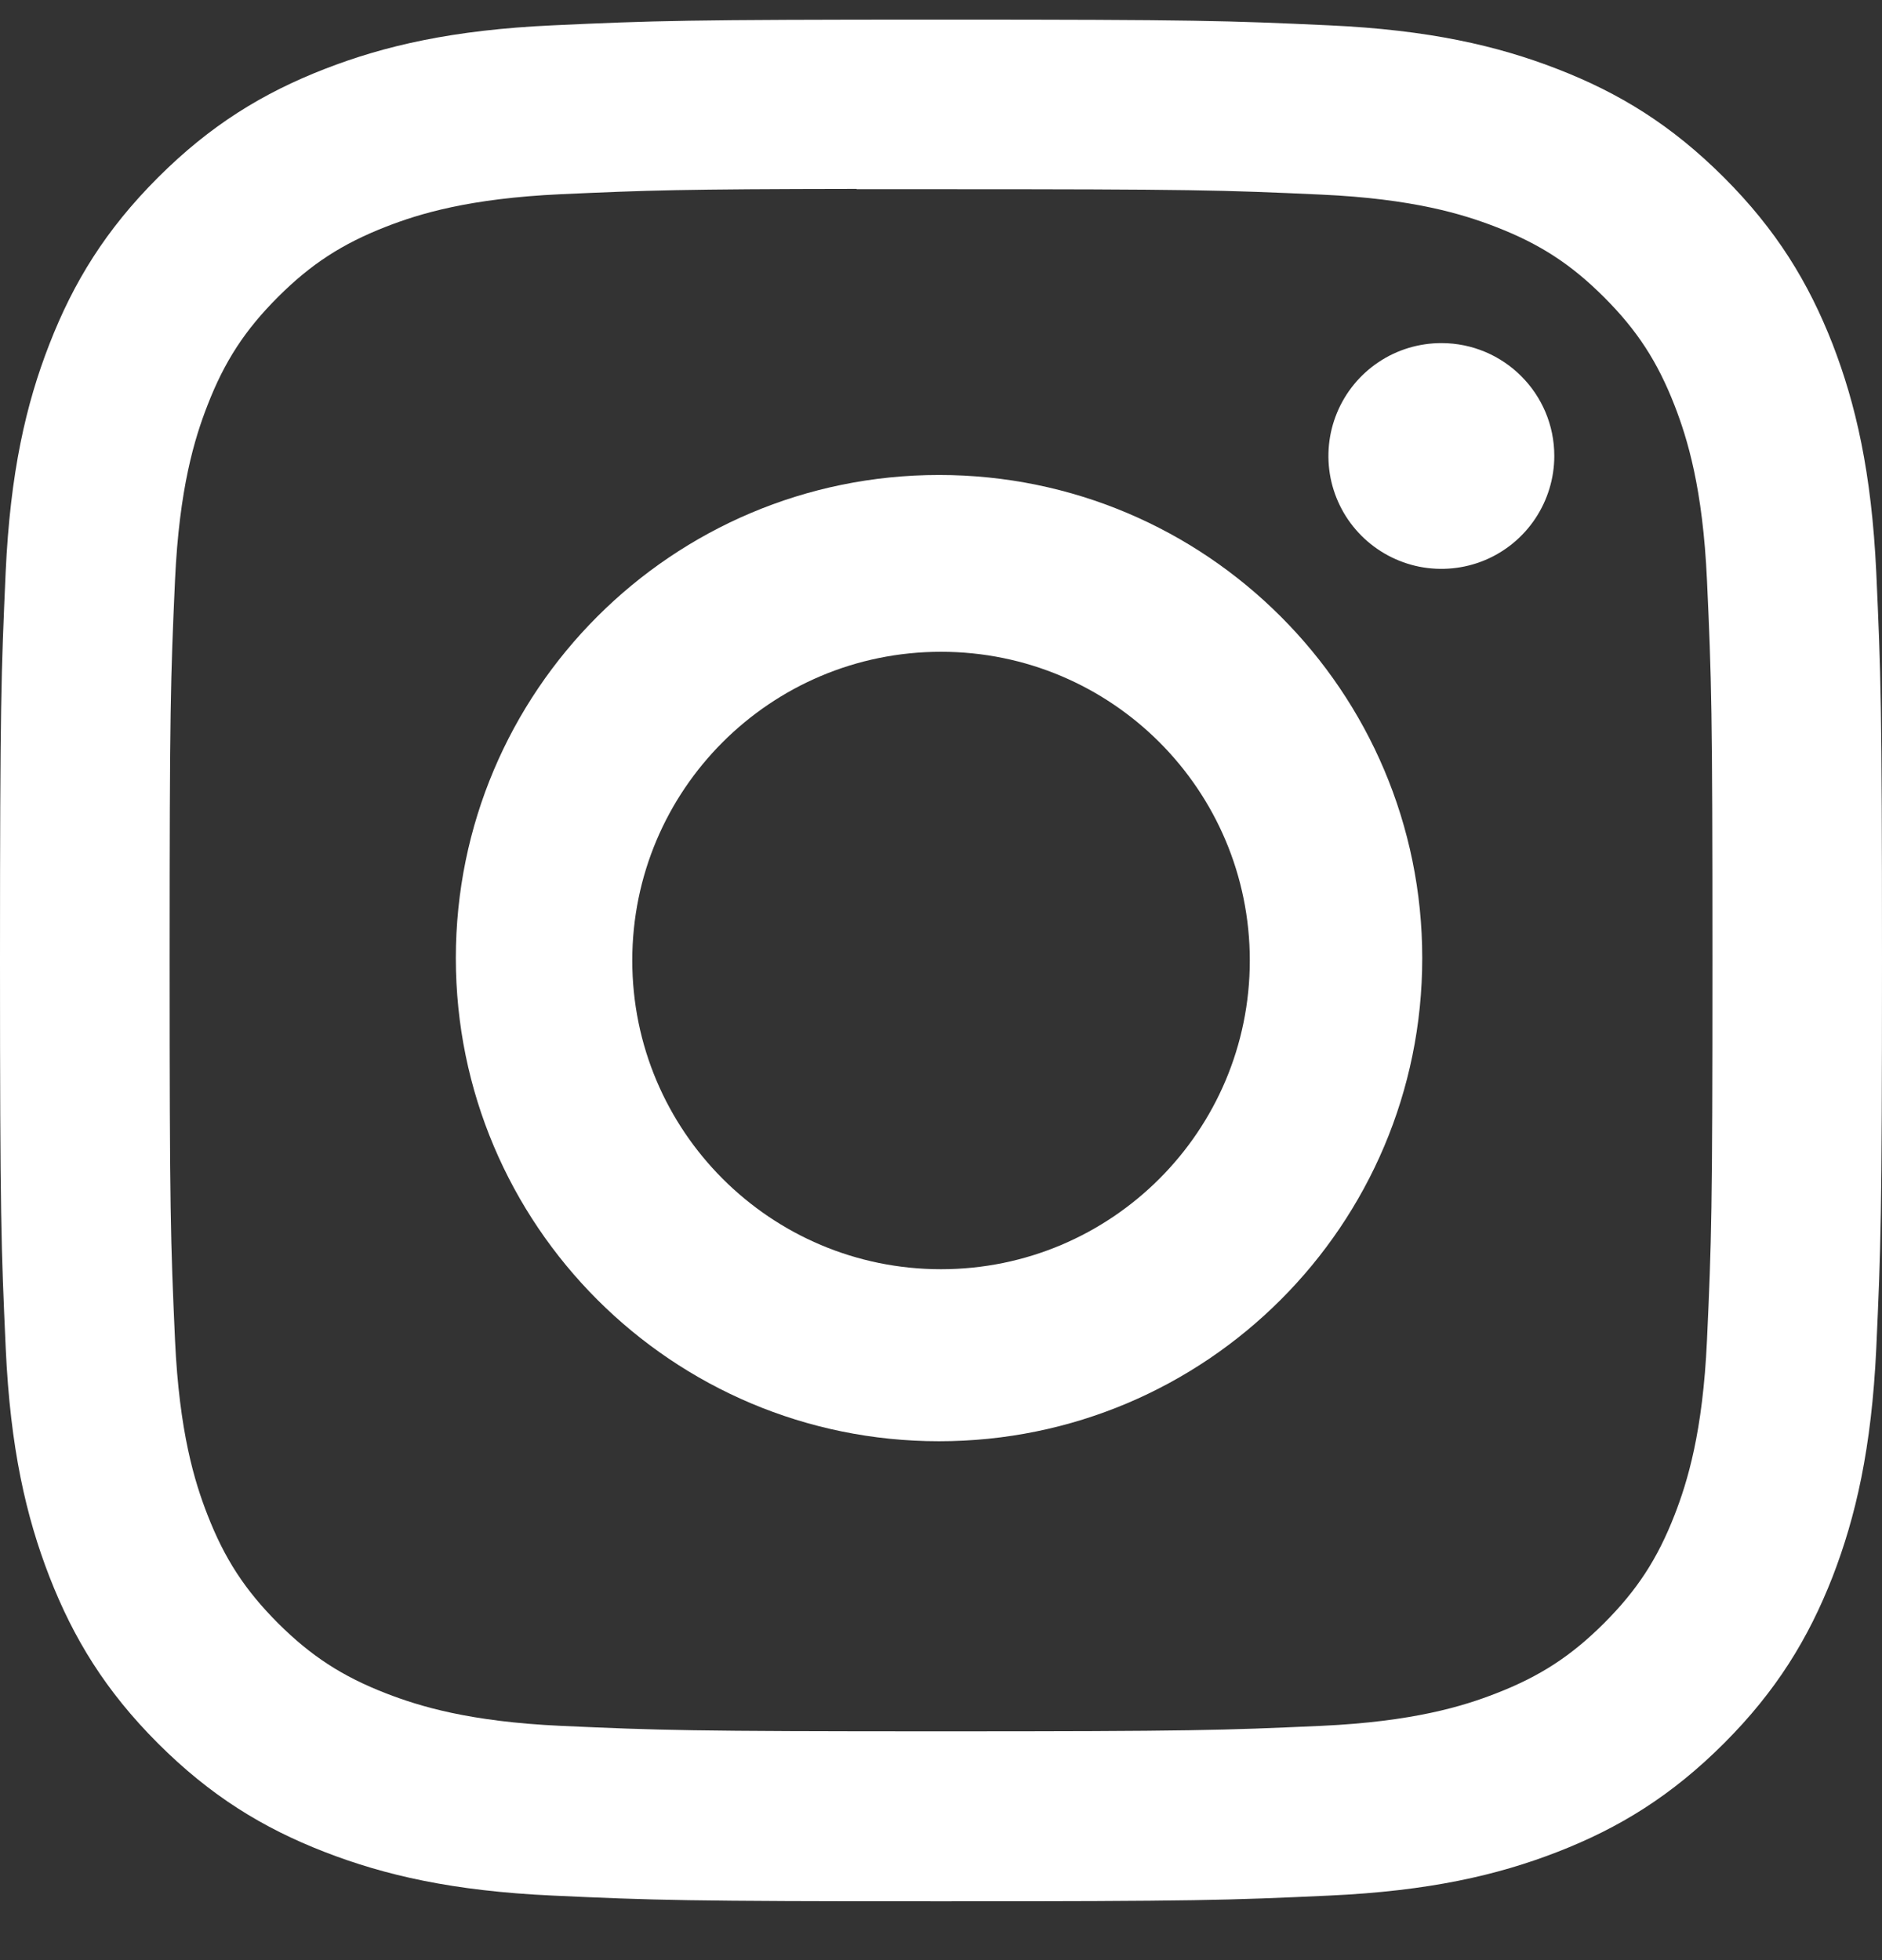 <svg width="24" height="25" viewBox="0 0 24 25" fill="none" xmlns="http://www.w3.org/2000/svg">
<rect x="0" y="0" width="24" height="25" fill="#333333" stroke="none"/>
<path d="M12.001 0.25C8.742 0.25 8.333 0.264 7.053 0.323C5.775 0.381 4.903 0.583 4.14 0.88C3.351 1.187 2.682 1.597 2.015 2.264C1.347 2.931 0.937 3.6 0.63 4.389C0.332 5.152 0.13 6.025 0.072 7.302C0.015 8.582 0 8.991 0 12.25C0 15.509 0.015 15.917 0.073 17.197C0.131 18.474 0.334 19.346 0.63 20.109C0.937 20.898 1.347 21.568 2.014 22.235C2.681 22.902 3.35 23.314 4.139 23.62C4.903 23.917 5.775 24.119 7.052 24.177C8.332 24.236 8.741 24.25 12 24.25C15.259 24.25 15.667 24.236 16.947 24.177C18.224 24.119 19.097 23.917 19.861 23.62C20.65 23.314 21.318 22.902 21.985 22.235C22.652 21.568 23.062 20.898 23.37 20.11C23.665 19.346 23.867 18.474 23.927 17.197C23.985 15.917 24 15.509 24 12.25C24 8.991 23.985 8.582 23.927 7.302C23.867 6.024 23.665 5.152 23.37 4.389C23.062 3.6 22.652 2.931 21.985 2.264C21.317 1.596 20.65 1.186 19.86 0.88C19.095 0.583 18.222 0.381 16.945 0.323C15.665 0.264 15.257 0.25 11.997 0.25H12.001ZM10.924 2.413C11.244 2.412 11.6 2.413 12.001 2.413C15.205 2.413 15.585 2.424 16.85 2.482C18.02 2.535 18.655 2.731 19.078 2.895C19.638 3.112 20.037 3.372 20.457 3.792C20.877 4.212 21.137 4.612 21.355 5.172C21.519 5.595 21.715 6.23 21.768 7.4C21.826 8.665 21.838 9.045 21.838 12.247C21.838 15.45 21.826 15.83 21.768 17.095C21.715 18.265 21.519 18.9 21.355 19.322C21.137 19.882 20.877 20.281 20.457 20.701C20.037 21.121 19.638 21.381 19.078 21.598C18.655 21.763 18.02 21.958 16.85 22.012C15.585 22.069 15.205 22.082 12.001 22.082C8.797 22.082 8.417 22.069 7.152 22.012C5.982 21.958 5.347 21.762 4.924 21.598C4.364 21.381 3.964 21.12 3.544 20.701C3.124 20.28 2.864 19.881 2.646 19.321C2.481 18.899 2.286 18.264 2.232 17.094C2.175 15.829 2.163 15.449 2.163 12.244C2.163 9.04 2.175 8.662 2.232 7.397C2.286 6.227 2.481 5.592 2.646 5.169C2.863 4.609 3.124 4.209 3.544 3.789C3.964 3.369 4.364 3.109 4.924 2.891C5.347 2.726 5.982 2.531 7.152 2.477C8.259 2.427 8.688 2.412 10.924 2.409V2.413Z" fill="white"/>
<path d="M18.381 4.376C18.096 4.376 17.817 4.46 17.581 4.618C17.344 4.776 17.159 5.001 17.05 5.265C16.941 5.528 16.913 5.817 16.968 6.097C17.024 6.376 17.161 6.633 17.363 6.834C17.564 7.035 17.821 7.172 18.1 7.228C18.379 7.283 18.669 7.255 18.932 7.146C19.195 7.037 19.42 6.852 19.578 6.615C19.736 6.378 19.821 6.1 19.821 5.815C19.821 5.02 19.176 4.376 18.381 4.376Z" fill="white"/>
<path fill-rule="evenodd" clip-rule="evenodd" d="M11.975 6.058C8.572 6.058 5.813 8.817 5.813 12.22C5.813 15.624 8.572 18.382 11.975 18.382C15.378 18.382 18.137 15.624 18.137 12.22C18.137 8.817 15.378 6.058 11.975 6.058ZM12 16.188C14.175 16.188 15.938 14.425 15.938 12.25C15.938 10.075 14.175 8.313 12 8.313C9.825 8.313 8.063 10.075 8.063 12.25C8.063 14.425 9.825 16.188 12 16.188Z" fill="white"/>
</svg>
